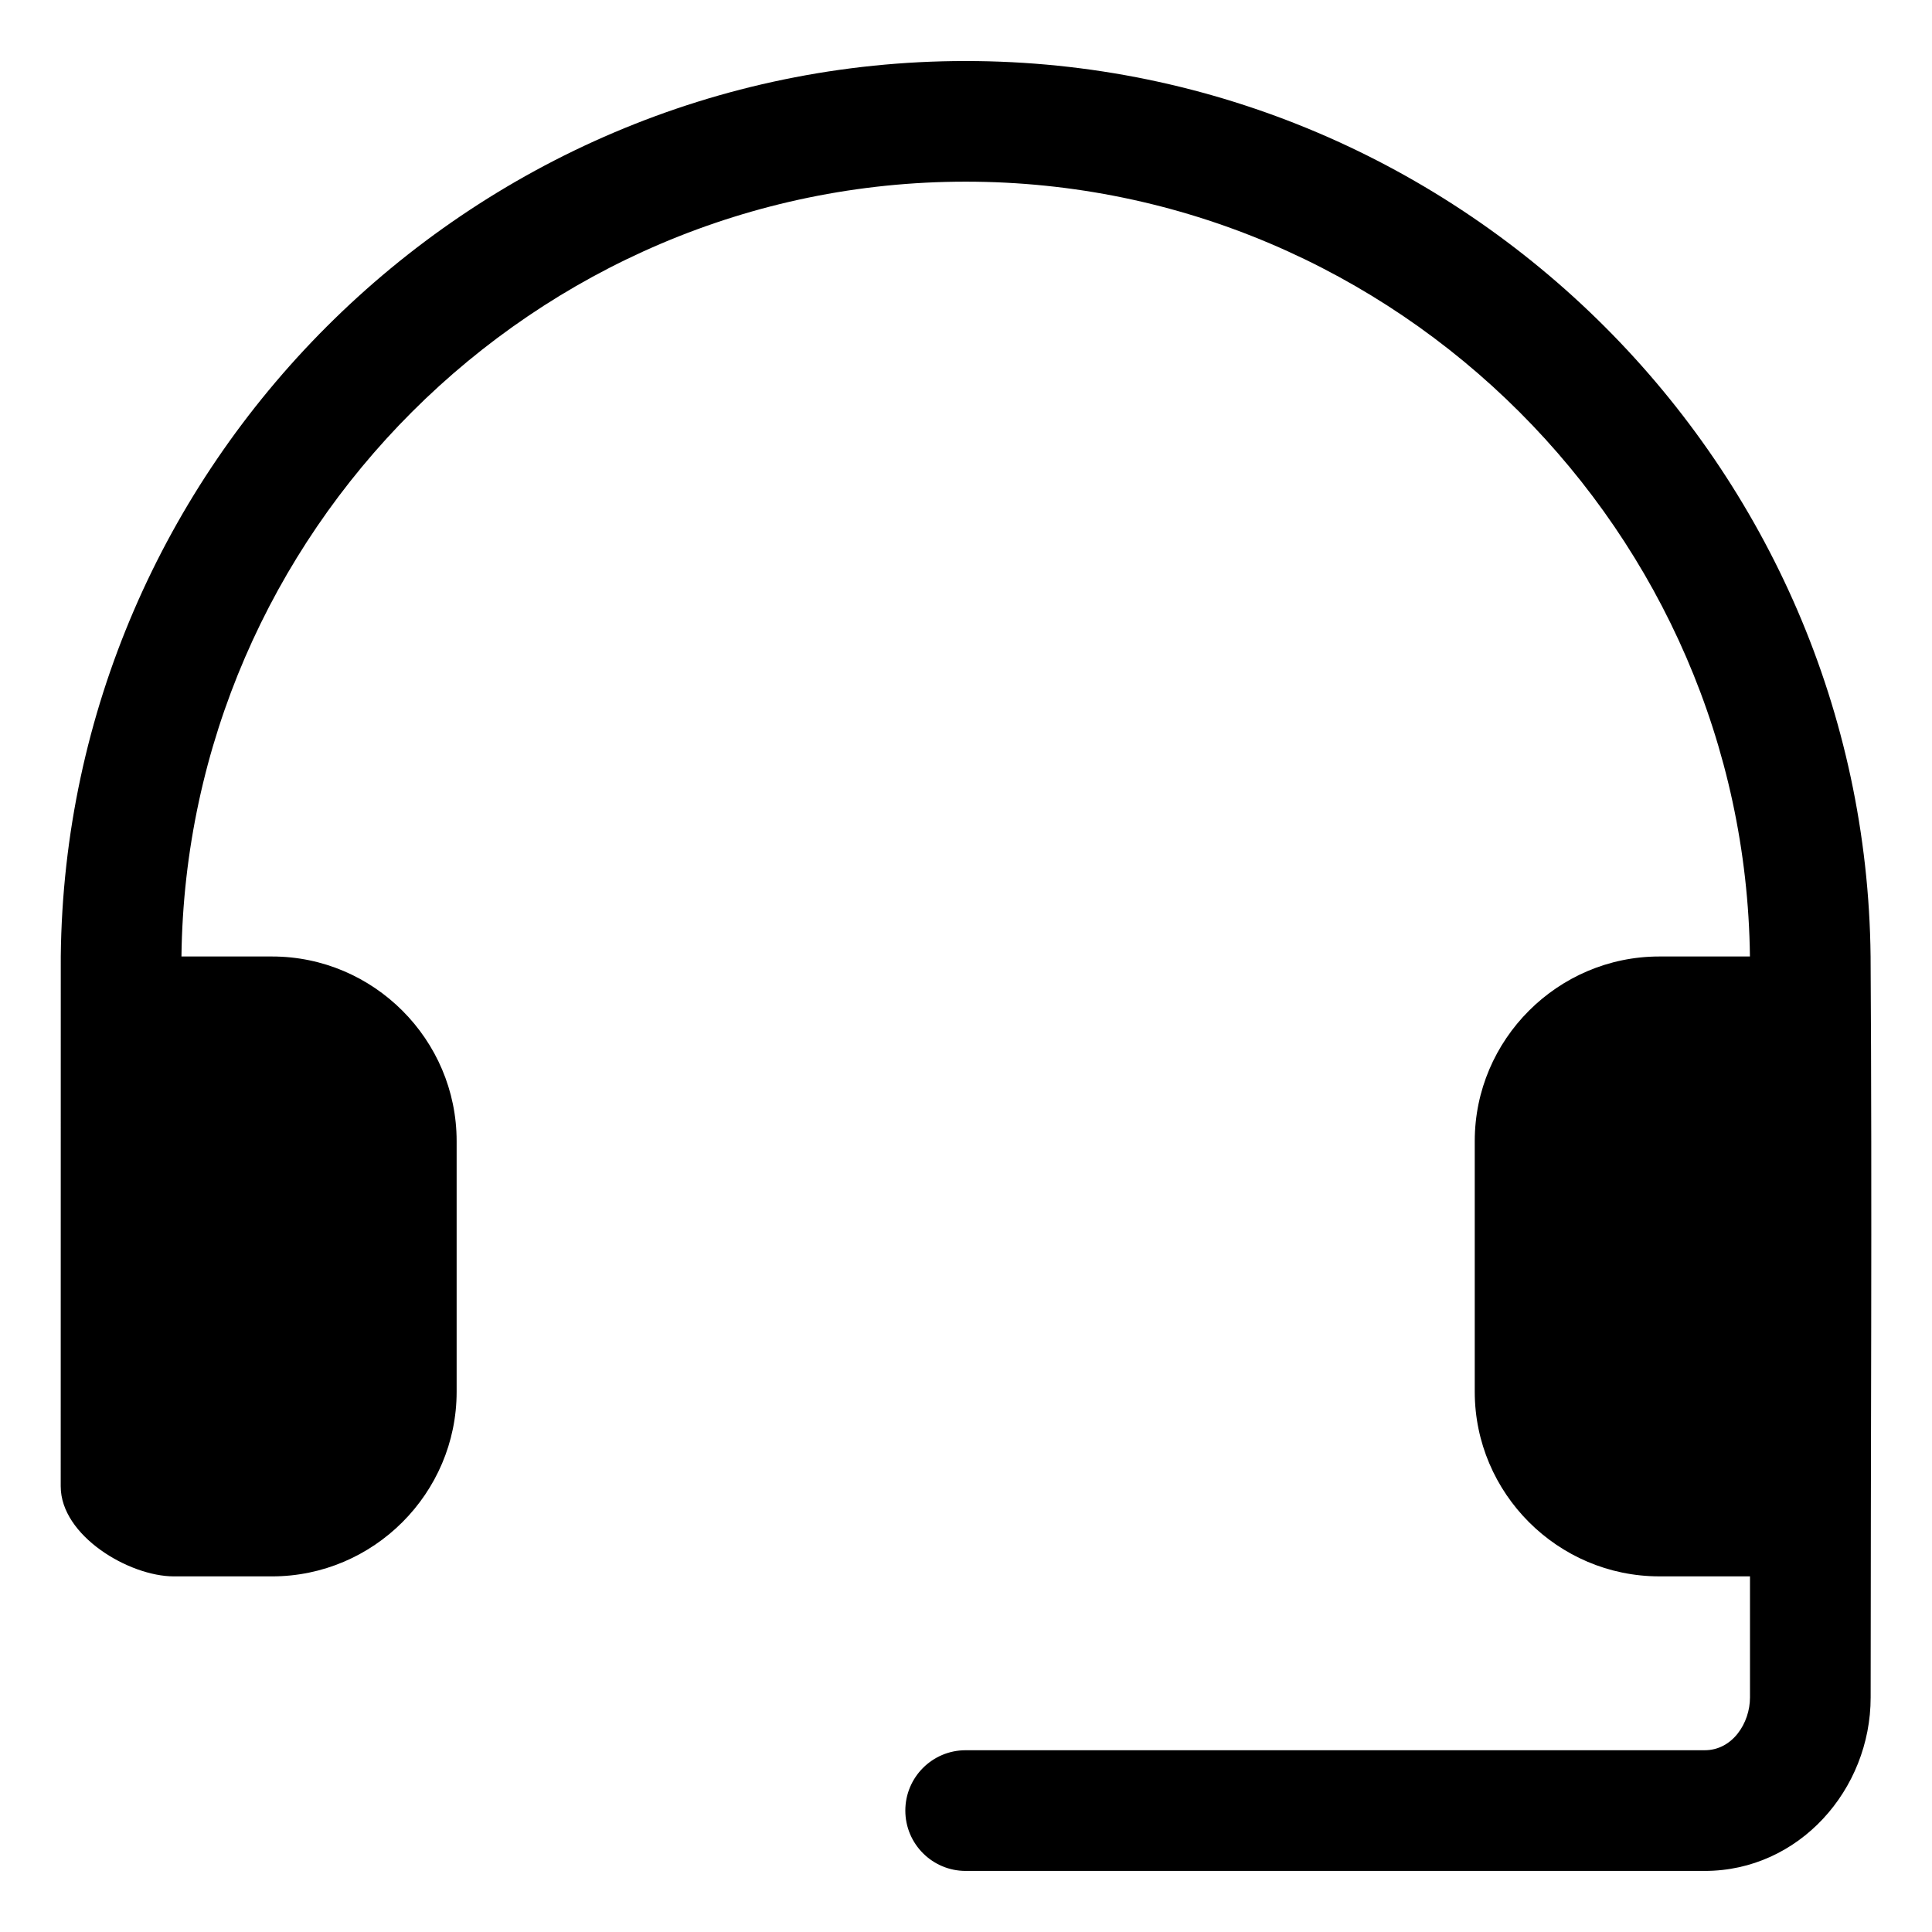 <?xml version="1.0" encoding="UTF-8"?>
<!-- Uploaded to: ICON Repo, www.svgrepo.com, Generator: ICON Repo Mixer Tools -->
<svg fill="#000000" width="800px" height="800px" version="1.1" viewBox="144 144 512 512" xmlns="http://www.w3.org/2000/svg">
 <path d="m160.09 537.93 0.016-140.44c0.672-64.98 27.512-123.97 70.418-166.88 43.461-43.457 103.42-70.438 169.39-70.438s125.93 26.977 169.39 70.434c42.91 42.91 69.742 101.9 70.422 166.88 0.418 65.41 0.016 130.94 0.016 196.36 0 24.43-18.977 45.969-43.969 45.969h-195.86c-8.832 0-15.992-7.16-15.992-15.992s7.16-15.992 15.992-15.992h195.86c7.344 0 11.992-7.184 11.992-13.992v-32.086h-24.031c-26.902 0-48.91-22.012-48.91-48.91v-66.453c0-26.902 22.012-48.91 48.91-48.91h24.016c-0.672-56.148-23.926-107.14-61.051-144.27-37.68-37.68-89.637-61.066-146.78-61.066-57.141 0-109.1 23.387-146.78 61.066-37.125 37.125-60.379 88.113-61.051 144.27h24.016c26.902 0 48.91 22.012 48.91 48.91v66.457c0 26.902-22.012 48.91-48.91 48.91h-26.031c-11.895 0-29.98-10.773-29.98-23.836z" fill-rule="evenodd"/>
</svg>